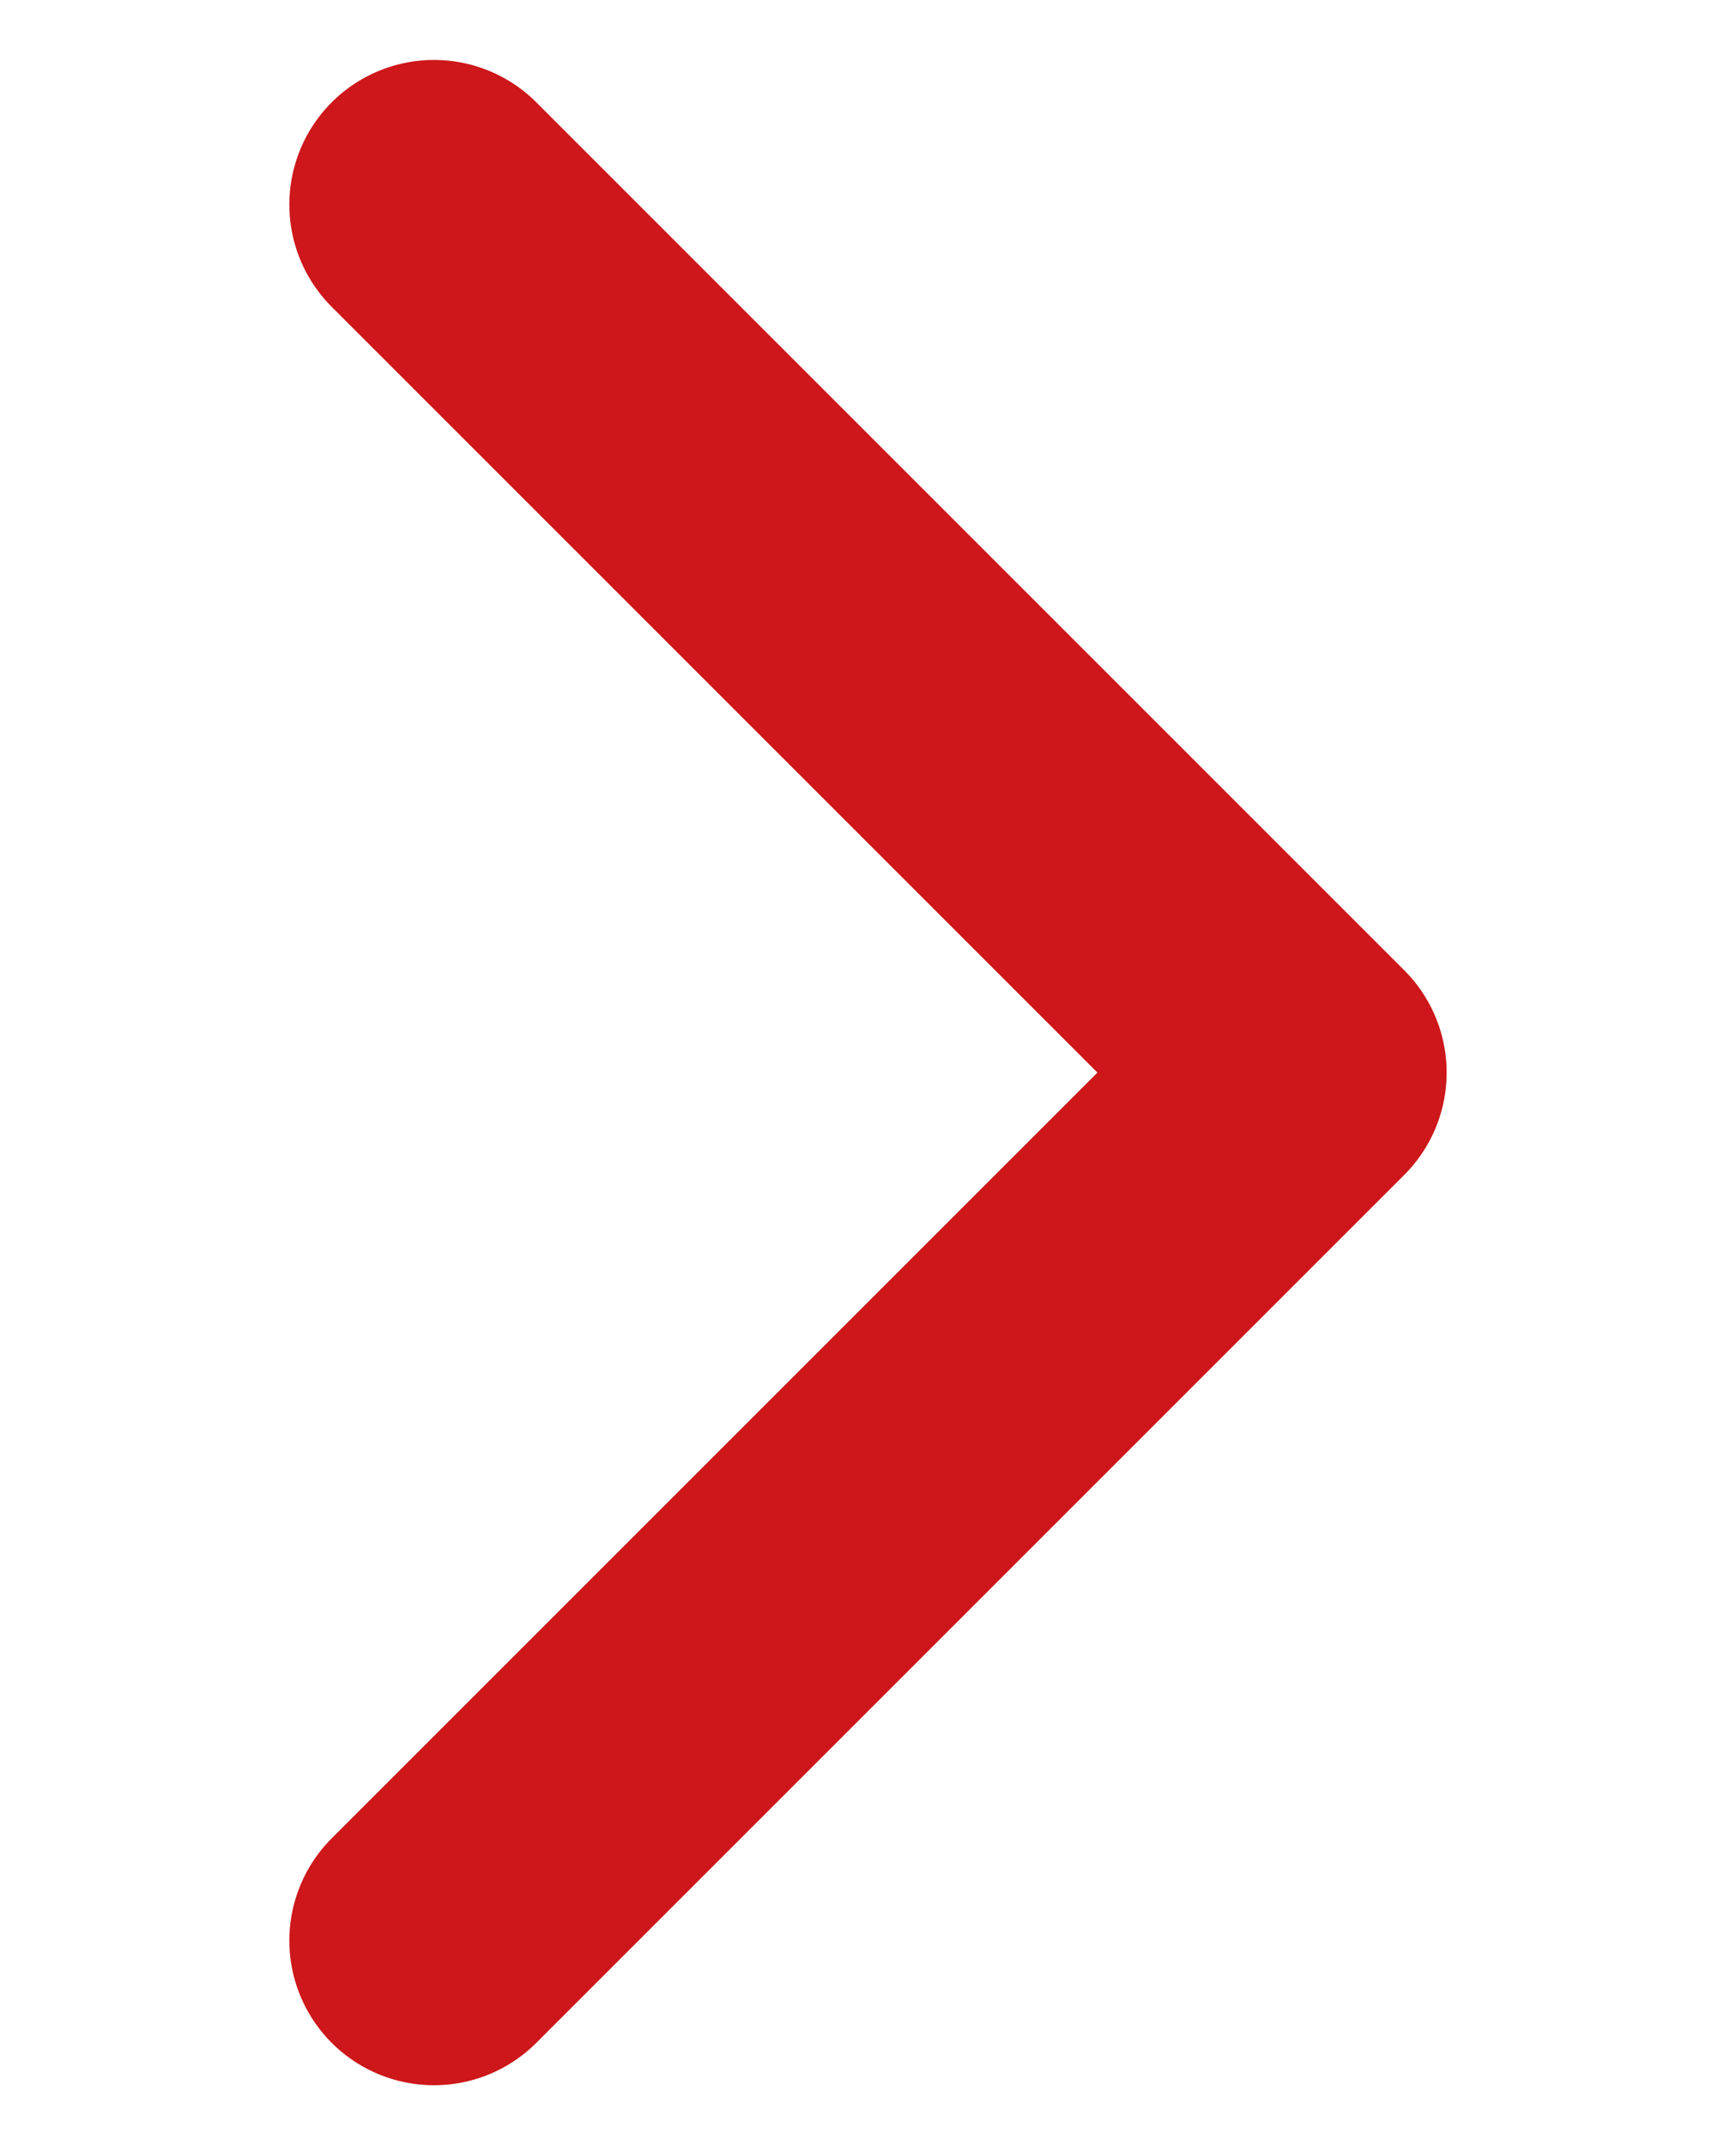 <svg xmlns="http://www.w3.org/2000/svg" width="20" height="24.714" viewBox="0 0 20 24.714">
  <g id="Icon" transform="translate(0 2.357)">
    <rect id="Area" width="20" height="20" fill="none" opacity="0"/>
    <g id="Icon-2" data-name="Icon" transform="translate(1.29 2.499)">
      <path id="_7111ce93-fd15-439d-ac25-44707f42eada" data-name="7111ce93-fd15-439d-ac25-44707f42eada" d="M15,30,25,20,15,10" transform="translate(-11.29 -12.499)" fill="none" stroke="#cd171a" stroke-linecap="round" stroke-linejoin="round" stroke-width="3.333"/>
    </g>
  </g>
</svg>
